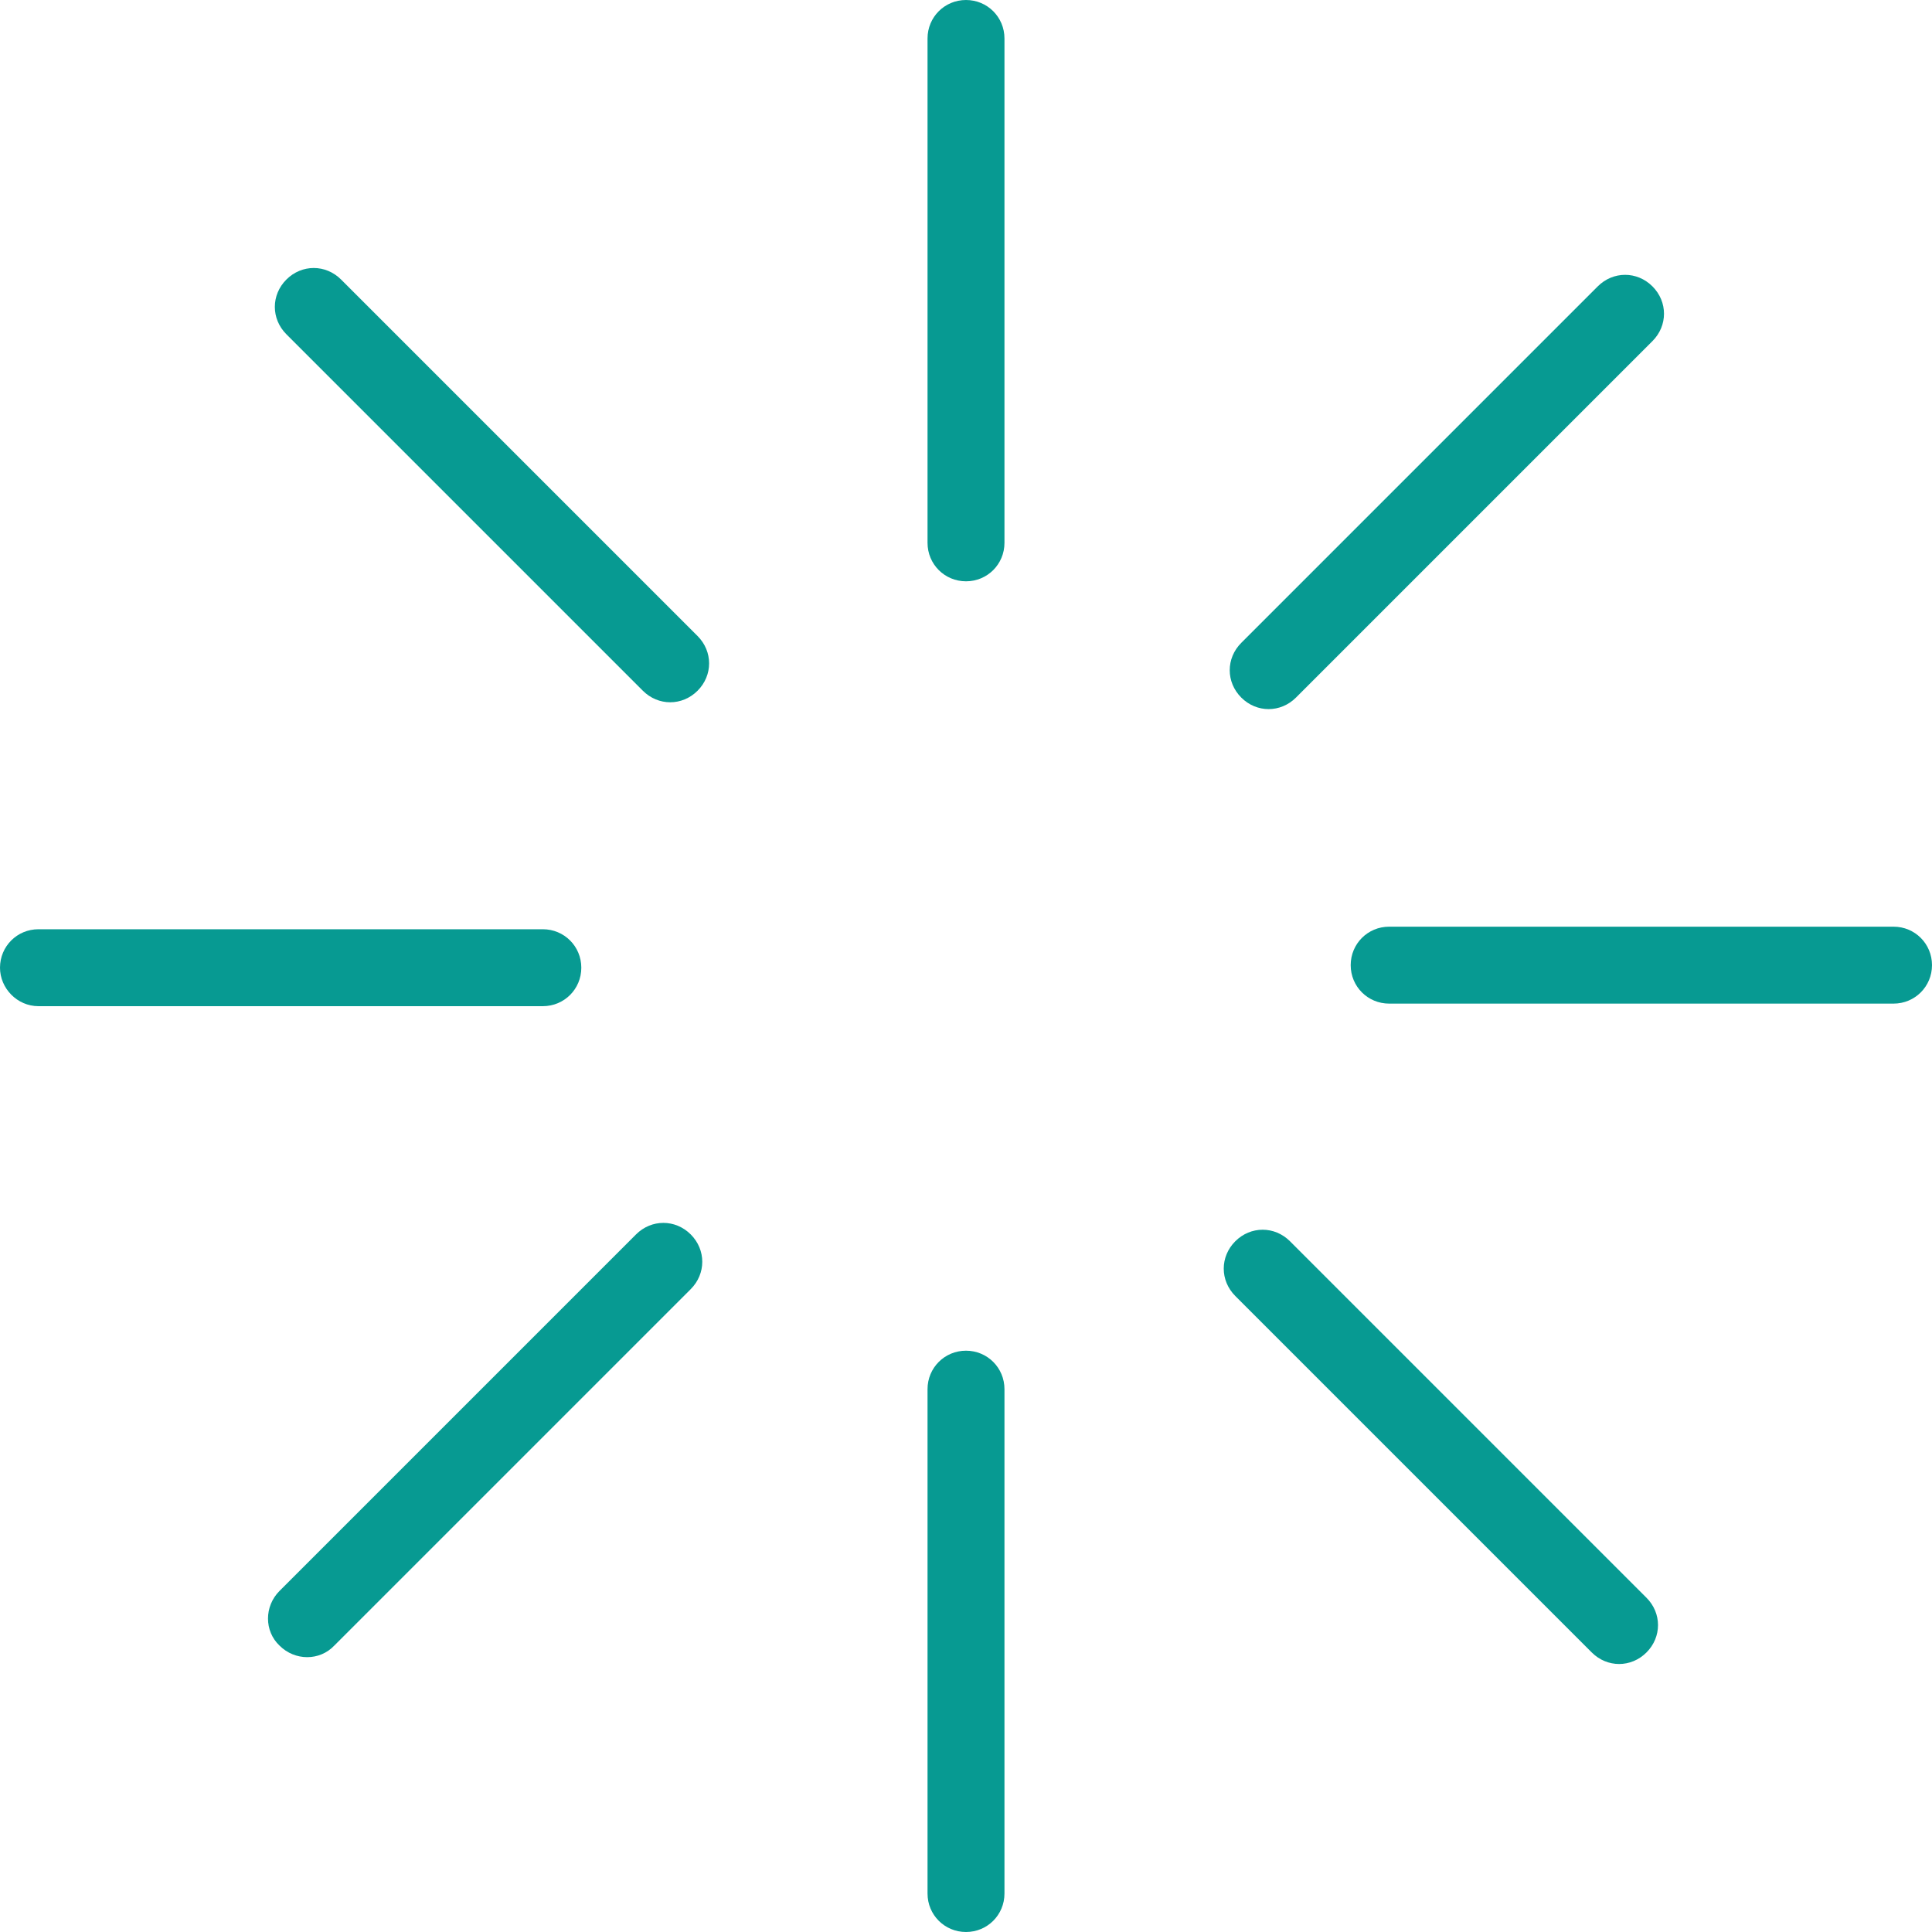 <svg xmlns="http://www.w3.org/2000/svg" id="Capa_1" viewBox="0 0 226 226"><defs><style>      .st0 {        fill: #079a92;        fill-rule: evenodd;      }    </style></defs><path class="st0" d="M113,0c2.5,0,4.5,2,4.5,4.5v59c0,2.5-2,4.5-4.5,4.5s-4.5-2-4.5-4.5V4.5c0-2.5,2-4.5,4.5-4.5Z"></path><path class="st0" d="M193.3,33.5c1.8,1.8,1.8,4.6,0,6.4,0,0,0,0,0,0l-41.7,41.7c-1.8,1.8-4.6,1.8-6.4,0-1.8-1.8-1.8-4.6,0-6.4l41.7-41.7c1.8-1.8,4.6-1.8,6.4,0,0,0,0,0,0,0Z"></path><path class="st0" d="M33.5,32.7c1.8-1.8,4.6-1.8,6.4,0h0s41.7,41.7,41.7,41.7c1.8,1.8,1.8,4.6,0,6.4s-4.6,1.8-6.4,0l-41.7-41.7c-1.8-1.8-1.8-4.6,0-6.4h0s0,0,0,0Z"></path><path class="st0" d="M0,113.2c0-2.5,2-4.5,4.5-4.5h59c2.5,0,4.5,2,4.5,4.5s-2,4.5-4.5,4.5H4.5C2,117.7,0,115.6,0,113.2Z"></path><path class="st0" d="M113,158c2.5,0,4.5,2,4.5,4.5v59c0,2.5-2,4.5-4.5,4.5s-4.5-2-4.5-4.5h0v-59c0-2.5,2-4.5,4.5-4.5Z"></path><path class="st0" d="M80.8,144.4c1.8,1.8,1.8,4.6,0,6.4,0,0,0,0,0,0l-41.7,41.7c-1.7,1.8-4.6,1.8-6.4,0-1.8-1.7-1.8-4.6,0-6.4,0,0,0,0,0,0l41.7-41.7c1.8-1.8,4.6-1.8,6.4,0,0,0,0,0,0,0Z"></path><path class="st0" d="M144.5,145.2c1.8-1.8,4.6-1.8,6.4,0l41.7,41.7c1.8,1.8,1.8,4.6,0,6.4s-4.6,1.8-6.4,0l-41.7-41.7c-1.8-1.8-1.8-4.6,0-6.4h0s0,0,0,0Z"></path><path class="st0" d="M158,112.9c0-2.5,2-4.5,4.5-4.5h59c2.5,0,4.5,2,4.5,4.5s-2,4.5-4.5,4.5h-59c-2.5,0-4.5-2-4.5-4.5Z"></path></svg>